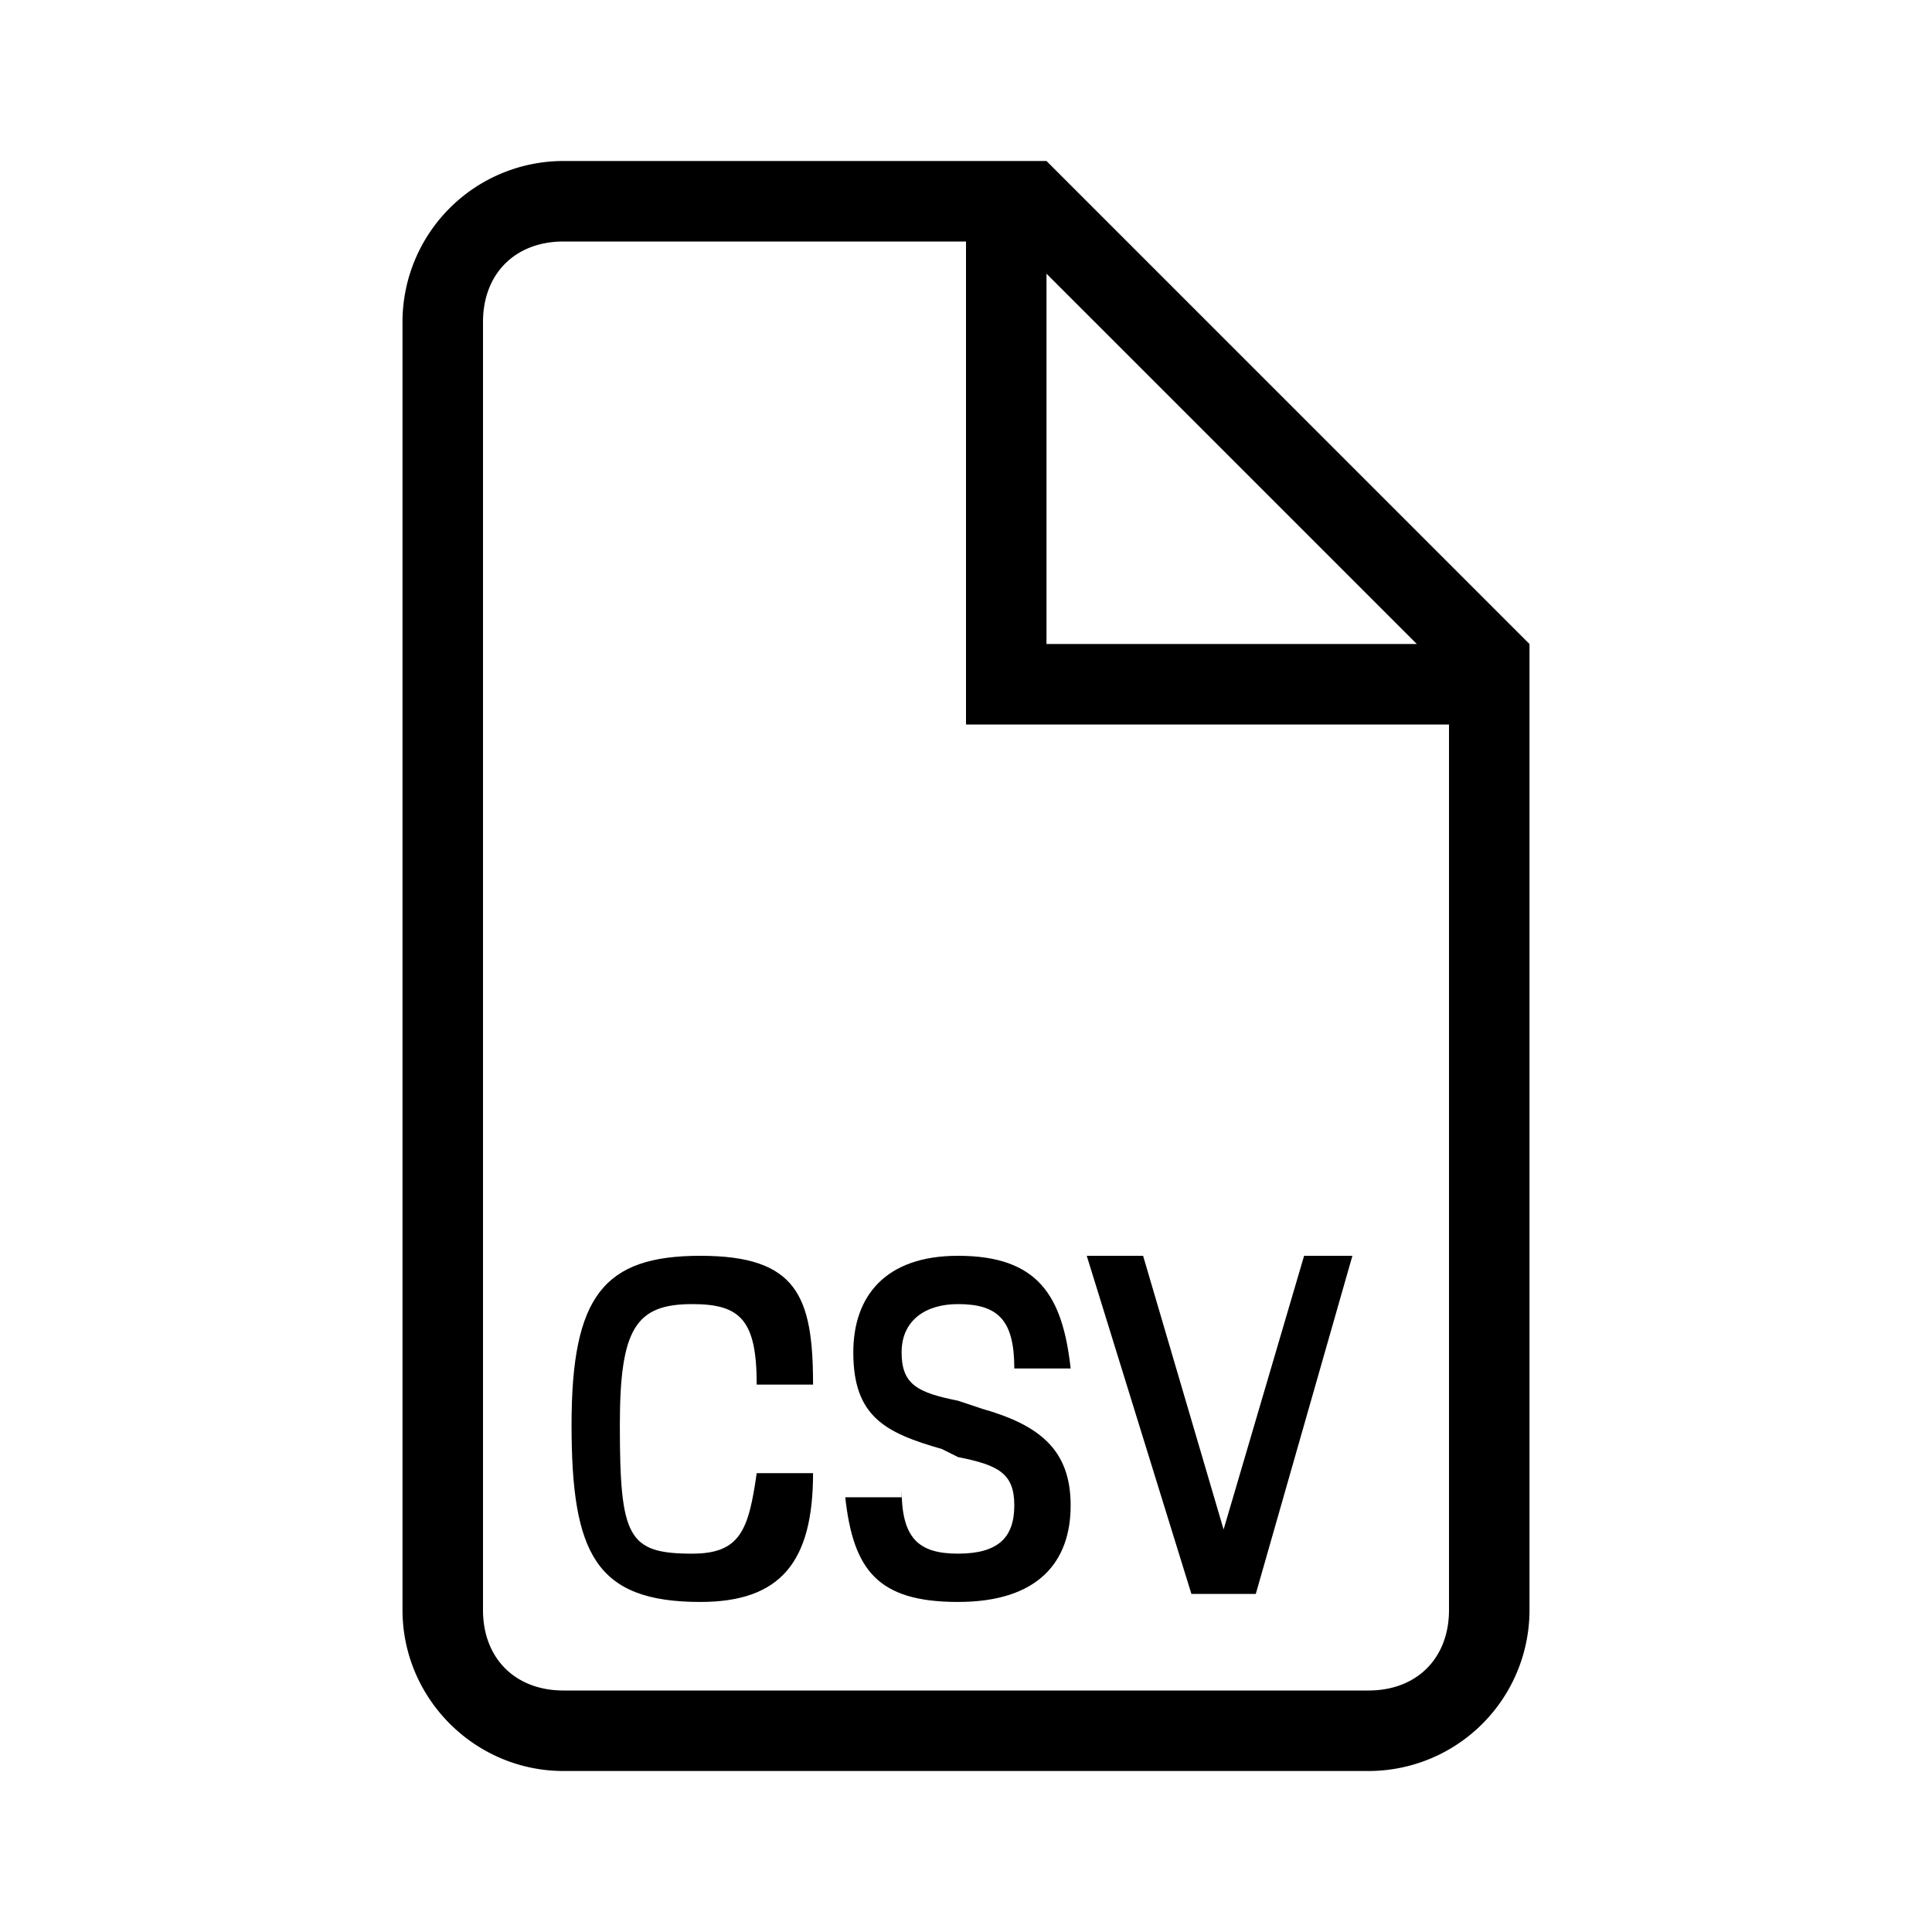 <svg xmlns="http://www.w3.org/2000/svg" viewBox="0 0 24 24" width="100%" height="100%"><path d="M13 2H7a2 2 0 0 0-2 2v16c0 1.1.9 2 2 2h10a2 2 0 0 0 2-2V8zm0 1.4L17.6 8H13zM6 20V4c0-.6.4-1 1-1h5v6h6v11c0 .6-.4 1-1 1H7c-.6 0-1-.4-1-1"/><path d="M7.1 17.7c0-1.6.4-2.1 1.6-2.1s1.4.5 1.4 1.6h-.7c0-.8-.2-1-.8-1-.7 0-.9.3-.9 1.5 0 1.4.1 1.6.9 1.6.6 0 .7-.3.8-1h.7c0 1.1-.4 1.6-1.4 1.6-1.3 0-1.6-.6-1.6-2.2m4.1.8c0 .6.2.8.7.8s.7-.2.7-.6-.2-.5-.7-.6l-.2-.1c-.7-.2-1.1-.4-1.1-1.2 0-.7.4-1.2 1.3-1.2 1 0 1.3.5 1.4 1.4h-.7c0-.6-.2-.8-.7-.8-.4 0-.7.2-.7.6s.2.5.7.6l.3.1c.7.2 1.1.5 1.1 1.2s-.4 1.2-1.4 1.2-1.3-.4-1.4-1.3h.7zm2.3-2.9h.7l1 3.4 1-3.4h.6l-1.2 4.2h-.8z"/></svg>